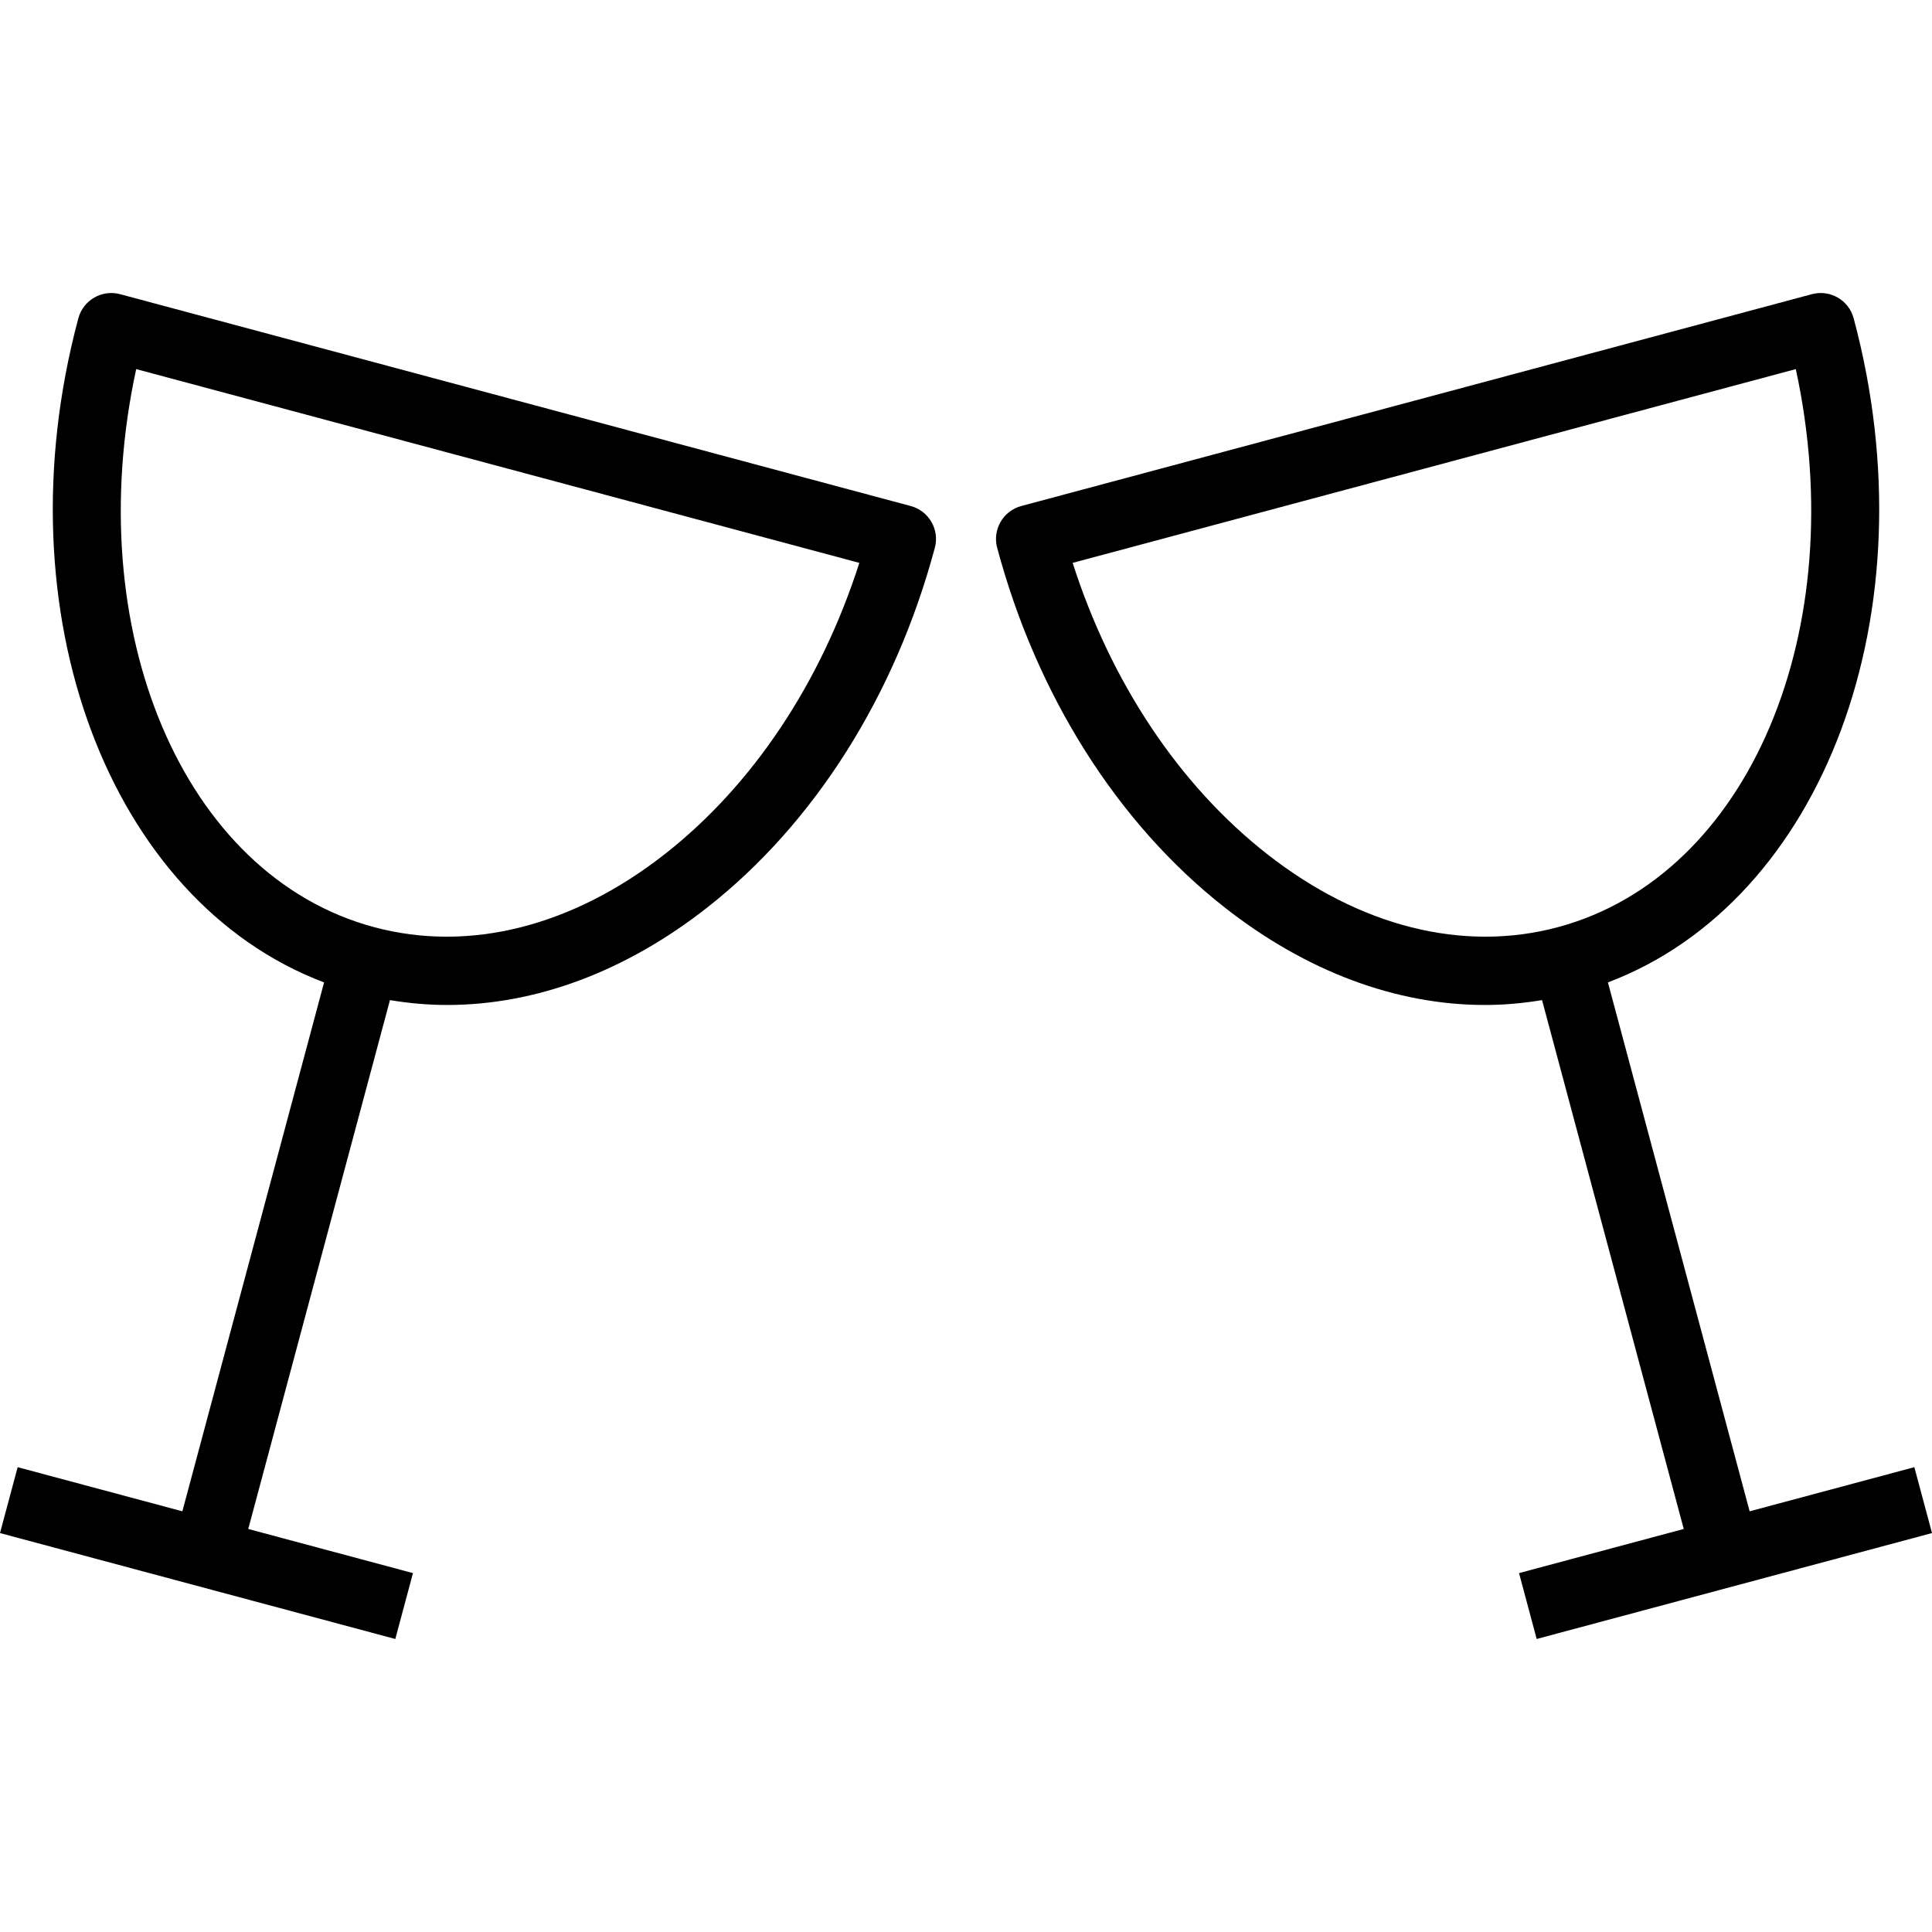 <?xml version="1.0" encoding="iso-8859-1"?>
<!-- Uploaded to: SVG Repo, www.svgrepo.com, Generator: SVG Repo Mixer Tools -->
<svg fill="#000000" height="800px" width="800px" version="1.1" id="Layer_1" xmlns="http://www.w3.org/2000/svg" xmlns:xlink="http://www.w3.org/1999/xlink" 
	 viewBox="0 0 512 512" xml:space="preserve">
<g>
	<g>
		<path d="M241.351,134.102L31.83,77.961c-4.817-1.288-9.776,1.57-11.069,6.391C-0.136,162.34,28.942,238.817,85.884,260.35
			L48.328,400.513l-43.65-11.696L0,406.278l104.76,28.071l4.678-17.461l-43.65-11.696l37.554-140.154
			c5.01,0.83,10.057,1.291,15.128,1.291c23.46,0,47.288-8.819,68.973-25.84c28.384-22.279,49.799-56.131,60.298-95.318
			C249.034,140.35,246.172,135.394,241.351,134.102z M176.283,226.27c-24.562,19.281-51.951,26.186-77.12,19.442
			c-50.799-13.611-78.023-78.86-63.07-147.896l191.64,51.351C217.579,180.886,199.519,208.031,176.283,226.27z"/>
	</g>
</g>
<g>
	<g>
		<path d="M507.322,388.817l-43.65,11.696L426.116,260.35c56.942-21.534,86.02-98.01,65.123-175.998
			c-1.292-4.822-6.248-7.68-11.069-6.391l-209.521,56.141c-2.316,0.62-4.289,2.135-5.488,4.211
			c-1.199,2.076-1.524,4.543-0.904,6.858c10.5,39.187,31.914,73.039,60.299,95.318c21.686,17.024,45.511,25.84,68.973,25.84
			c5.07,0,10.118-0.461,15.129-1.291l37.553,140.154l-43.651,11.696l4.678,17.461L512,406.278L507.322,388.817z M335.717,226.27
			c-23.236-18.239-41.296-45.384-51.451-77.103l191.641-51.351c14.954,69.036-12.271,134.285-63.07,147.896
			C387.667,252.454,360.28,245.551,335.717,226.27z"/>
	</g>
</g>
</svg>